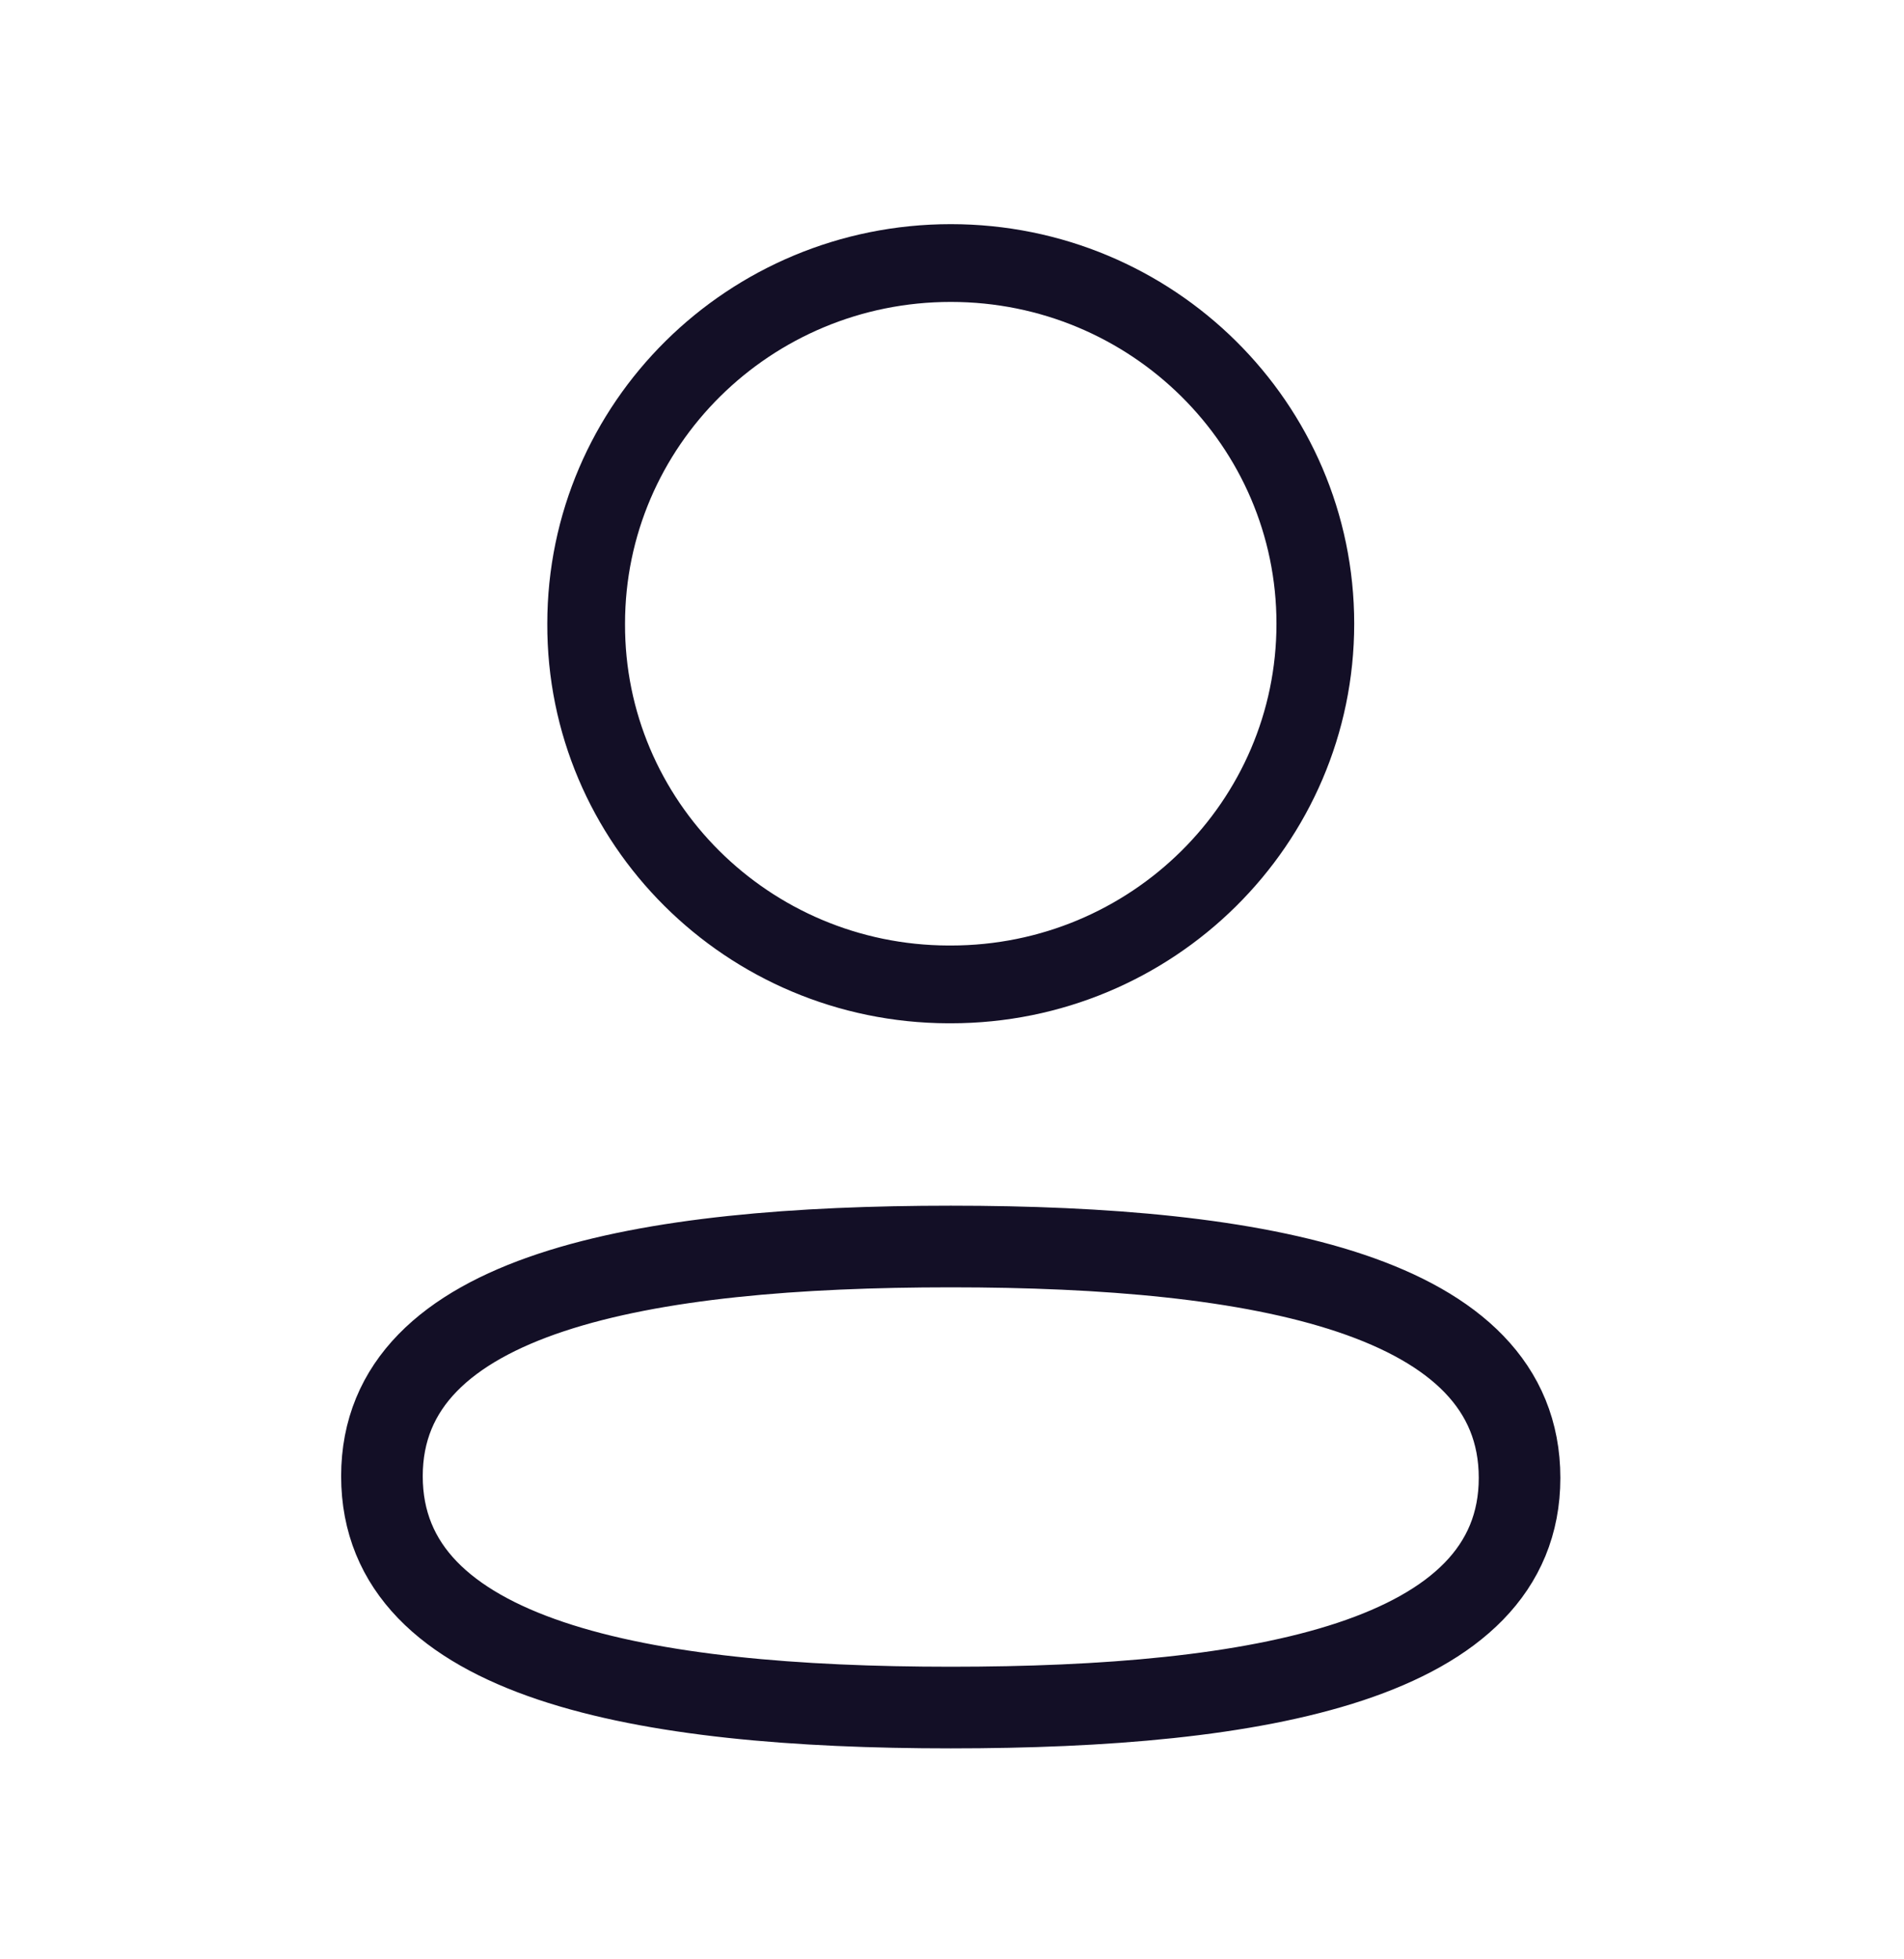 <svg width="35" height="36" viewBox="0 0 35 36" fill="none" xmlns="http://www.w3.org/2000/svg">
<g id="Iconly/Light/Profile">
<g id="Profile">
<path id="Stroke 1" fill-rule="evenodd" clip-rule="evenodd" d="M17.478 22.903C11.838 22.903 7.021 23.747 7.021 27.123C7.021 30.5 11.807 31.374 17.478 31.374C23.118 31.374 27.933 30.529 27.933 27.154C27.933 23.778 23.149 22.903 17.478 22.903Z" stroke="#130F26" stroke-width="1.5" stroke-linecap="round" stroke-linejoin="round"/>
<path id="Stroke 3" fill-rule="evenodd" clip-rule="evenodd" d="M17.478 18.087C21.179 18.087 24.179 15.119 24.179 11.46C24.179 7.8 21.179 4.833 17.478 4.833C13.776 4.833 10.775 7.8 10.775 11.46C10.762 15.107 13.743 18.074 17.43 18.087H17.478Z" stroke="#130F26" stroke-width="1.429" stroke-linecap="round" stroke-linejoin="round"/>
</g>
</g>
</svg>
